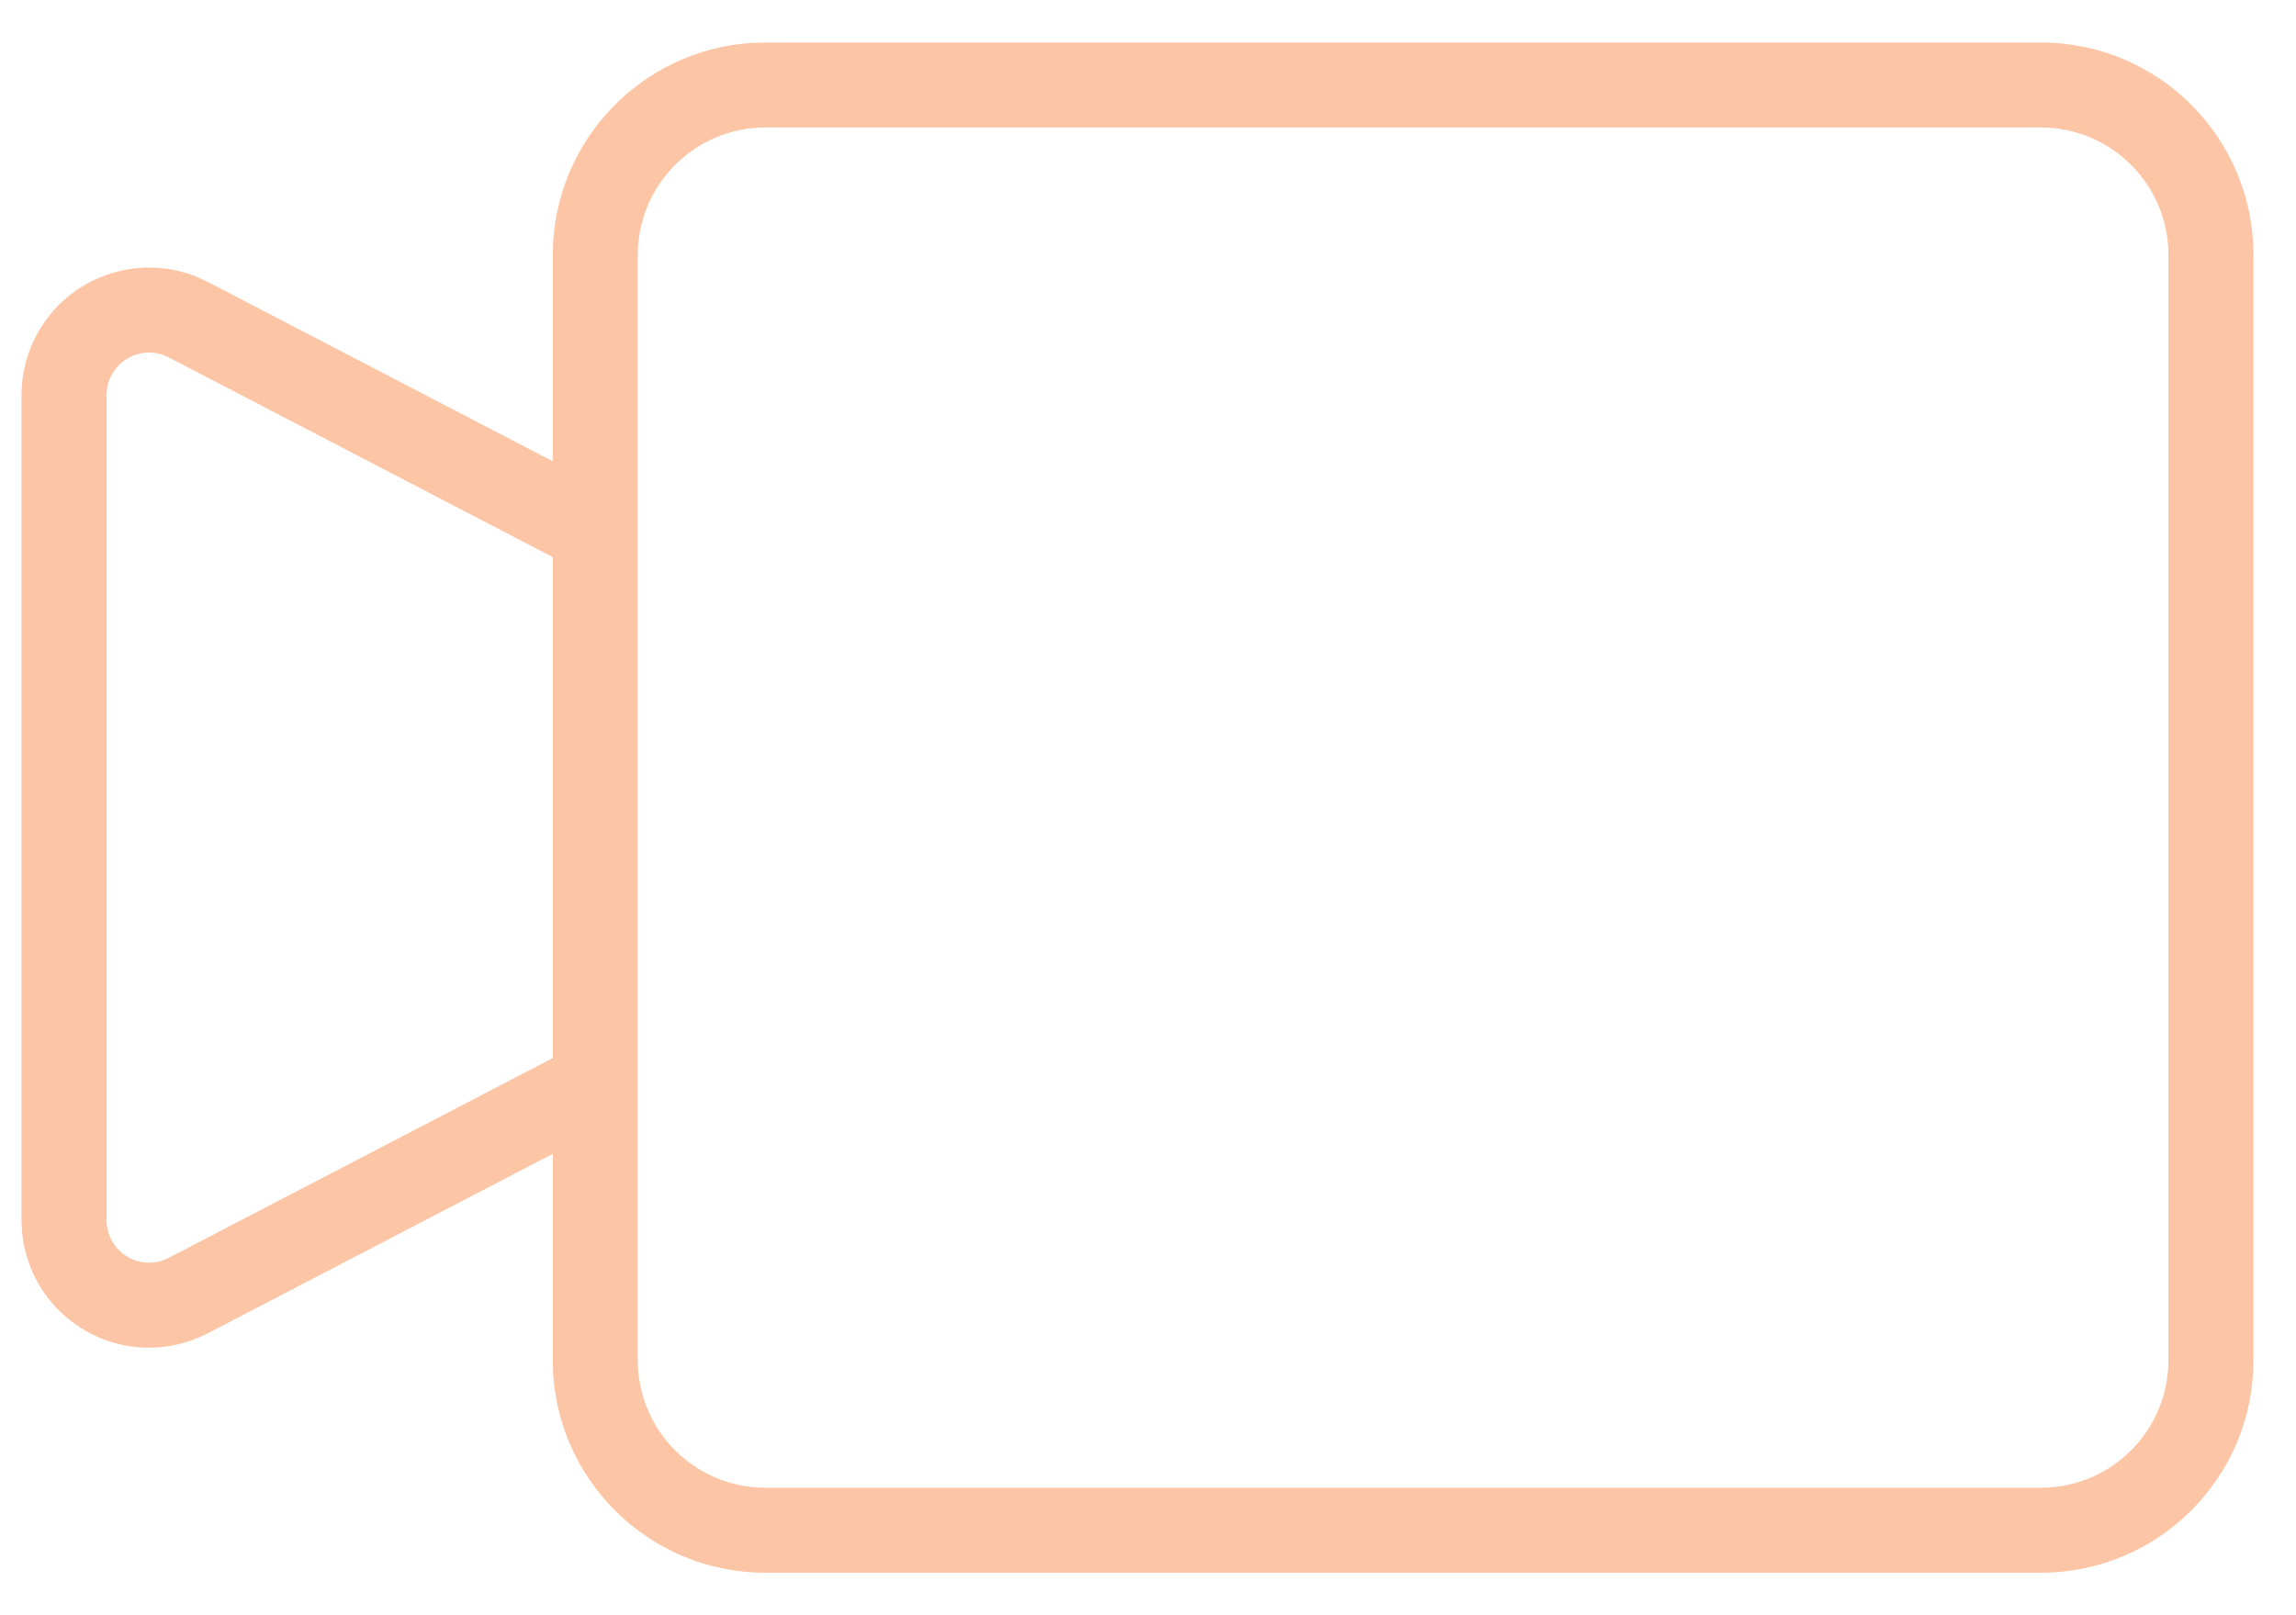 <svg xmlns="http://www.w3.org/2000/svg" width="27" height="19" viewBox="0 0 27 19">
  <path fill="#FCC6A6" d="M1680,36.5 C1681.381,36.5 1682.5,37.619 1682.5,39 L1682.5,39 L1682.5,52 C1682.5,53.381 1681.381,54.5 1680,54.5 L1680,54.5 L1665,54.5 C1663.619,54.5 1662.5,53.381 1662.5,52 L1662.5,52 L1662.5,49.573 L1658.445,51.683 C1658.231,51.794 1657.994,51.853 1657.753,51.853 C1656.973,51.853 1656.332,51.258 1656.26,50.497 L1656.253,50.353 L1656.253,40.647 C1656.253,40.406 1656.311,40.169 1656.422,39.955 C1656.782,39.264 1657.606,38.97 1658.314,39.256 L1658.445,39.317 L1662.5,41.426 L1662.5,39 C1662.5,37.675 1663.532,36.59 1664.836,36.505 L1665,36.5 Z M1680,37.5 L1665,37.5 C1664.172,37.5 1663.5,38.172 1663.5,39 L1663.5,39 L1663.5,52 C1663.5,52.828 1664.172,53.5 1665,53.5 L1665,53.5 L1680,53.5 C1680.828,53.5 1681.5,52.828 1681.5,52 L1681.5,52 L1681.5,39 C1681.5,38.172 1680.828,37.5 1680,37.5 L1680,37.5 Z M1657.309,40.417 C1657.285,40.464 1657.268,40.515 1657.259,40.568 L1657.253,40.647 L1657.253,50.353 C1657.253,50.629 1657.477,50.853 1657.753,50.853 C1657.806,50.853 1657.86,50.844 1657.91,50.827 L1657.984,50.796 L1662.5,48.446 L1662.5,42.553 L1657.984,40.204 C1657.739,40.076 1657.437,40.172 1657.309,40.417 Z" transform="translate(-1656 -36)"/>
</svg>

